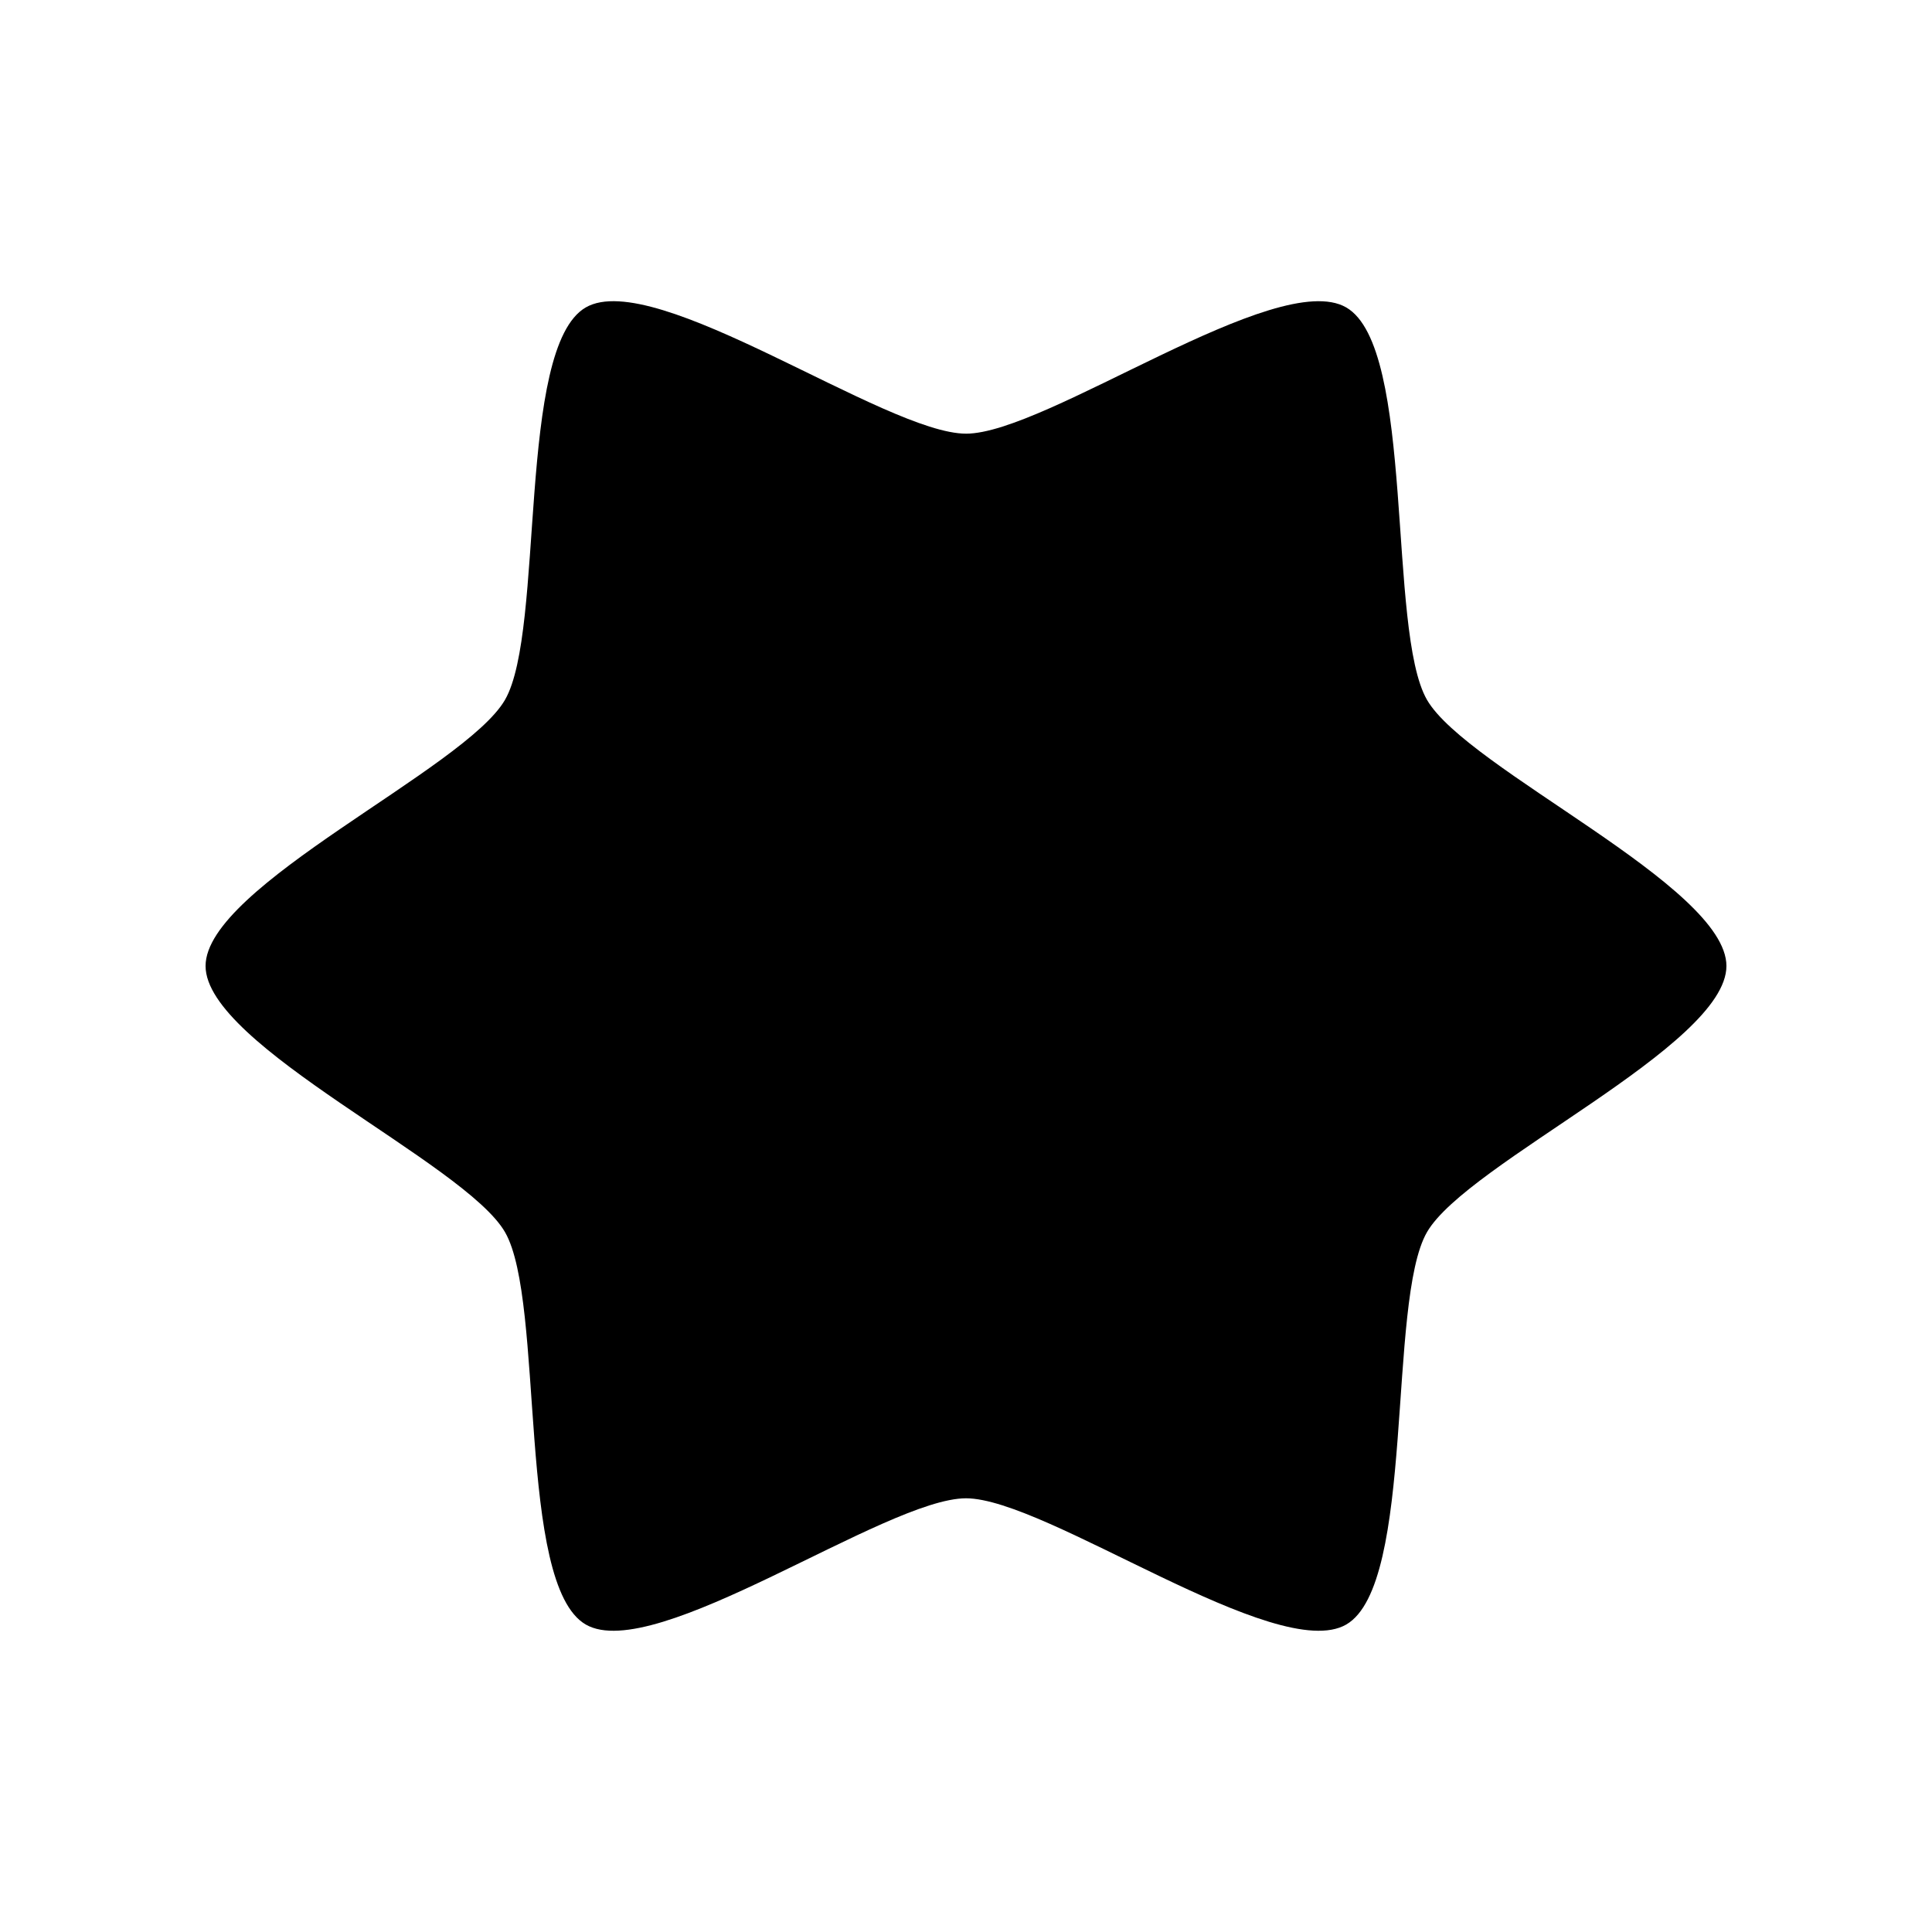 <?xml version="1.0" encoding="UTF-8"?>
<!-- Uploaded to: ICON Repo, www.iconrepo.com, Generator: ICON Repo Mixer Tools -->
<svg fill="#000000" width="800px" height="800px" version="1.1" viewBox="144 144 512 512" xmlns="http://www.w3.org/2000/svg">
 <path d="m400 258.93c21.234 0 82.371-44.074 100.76-33.457 18.391 10.617 10.789 85.602 21.406 103.99 10.613 18.387 79.355 49.297 79.355 70.531s-68.738 52.145-79.355 70.535c-10.617 18.391-3.016 93.375-21.406 103.99-18.391 10.617-79.527-33.457-100.76-33.457s-82.371 44.074-100.76 33.457c-18.391-10.617-10.789-85.602-21.406-103.99-10.617-18.391-79.355-49.301-79.355-70.535s68.738-52.145 79.355-70.535c10.617-18.391 3.016-93.375 21.406-103.99 18.391-10.617 79.527 33.457 100.76 33.457z"/>
</svg>
